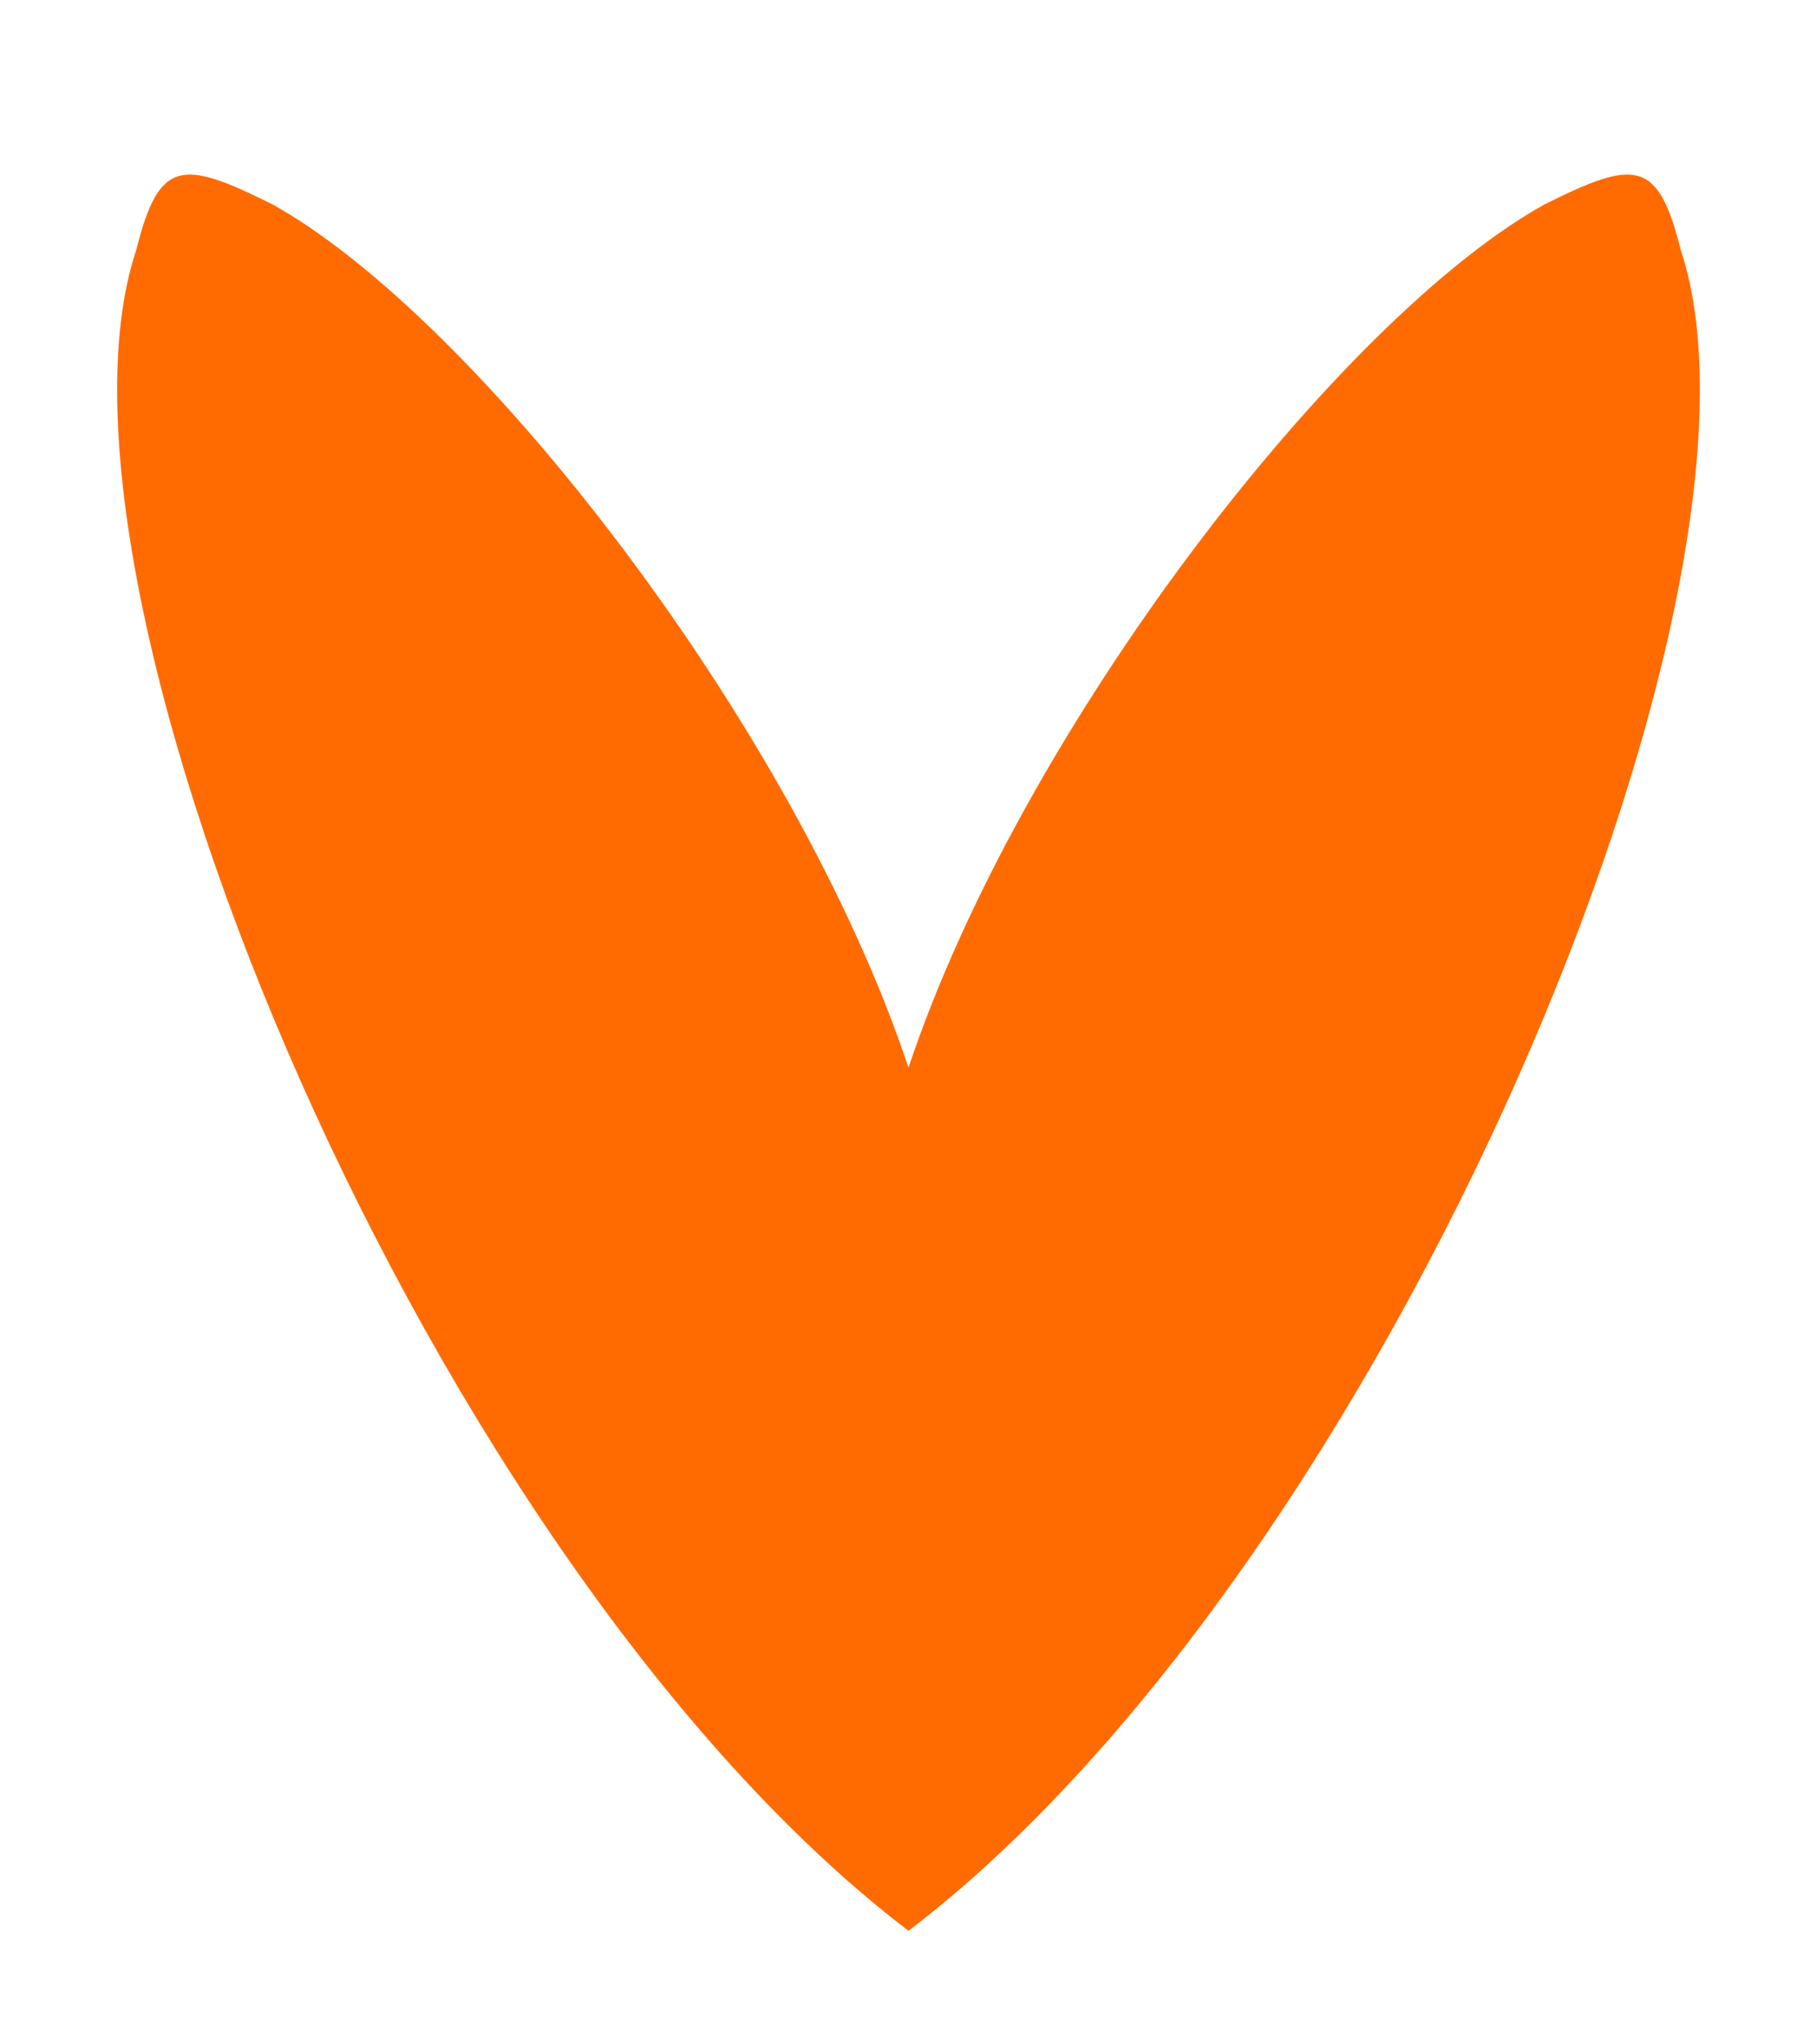 <svg xmlns="http://www.w3.org/2000/svg" width="8" height="9"><switch><g fill-rule="evenodd" clip-rule="evenodd" fill="#FF6B00"><path d="M.6 1.1C.1 2.6 1.9 6.9 4 8.5V4.7C3.5 3.2 2.1 1.4 1.2.9.8.7.7.7.6 1.1zM7.4 1.1C7.9 2.6 6.1 6.9 4 8.5V4.7C4.5 3.2 5.9 1.4 6.8.9c.4-.2.5-.2.6.2z"/></g></switch></svg>